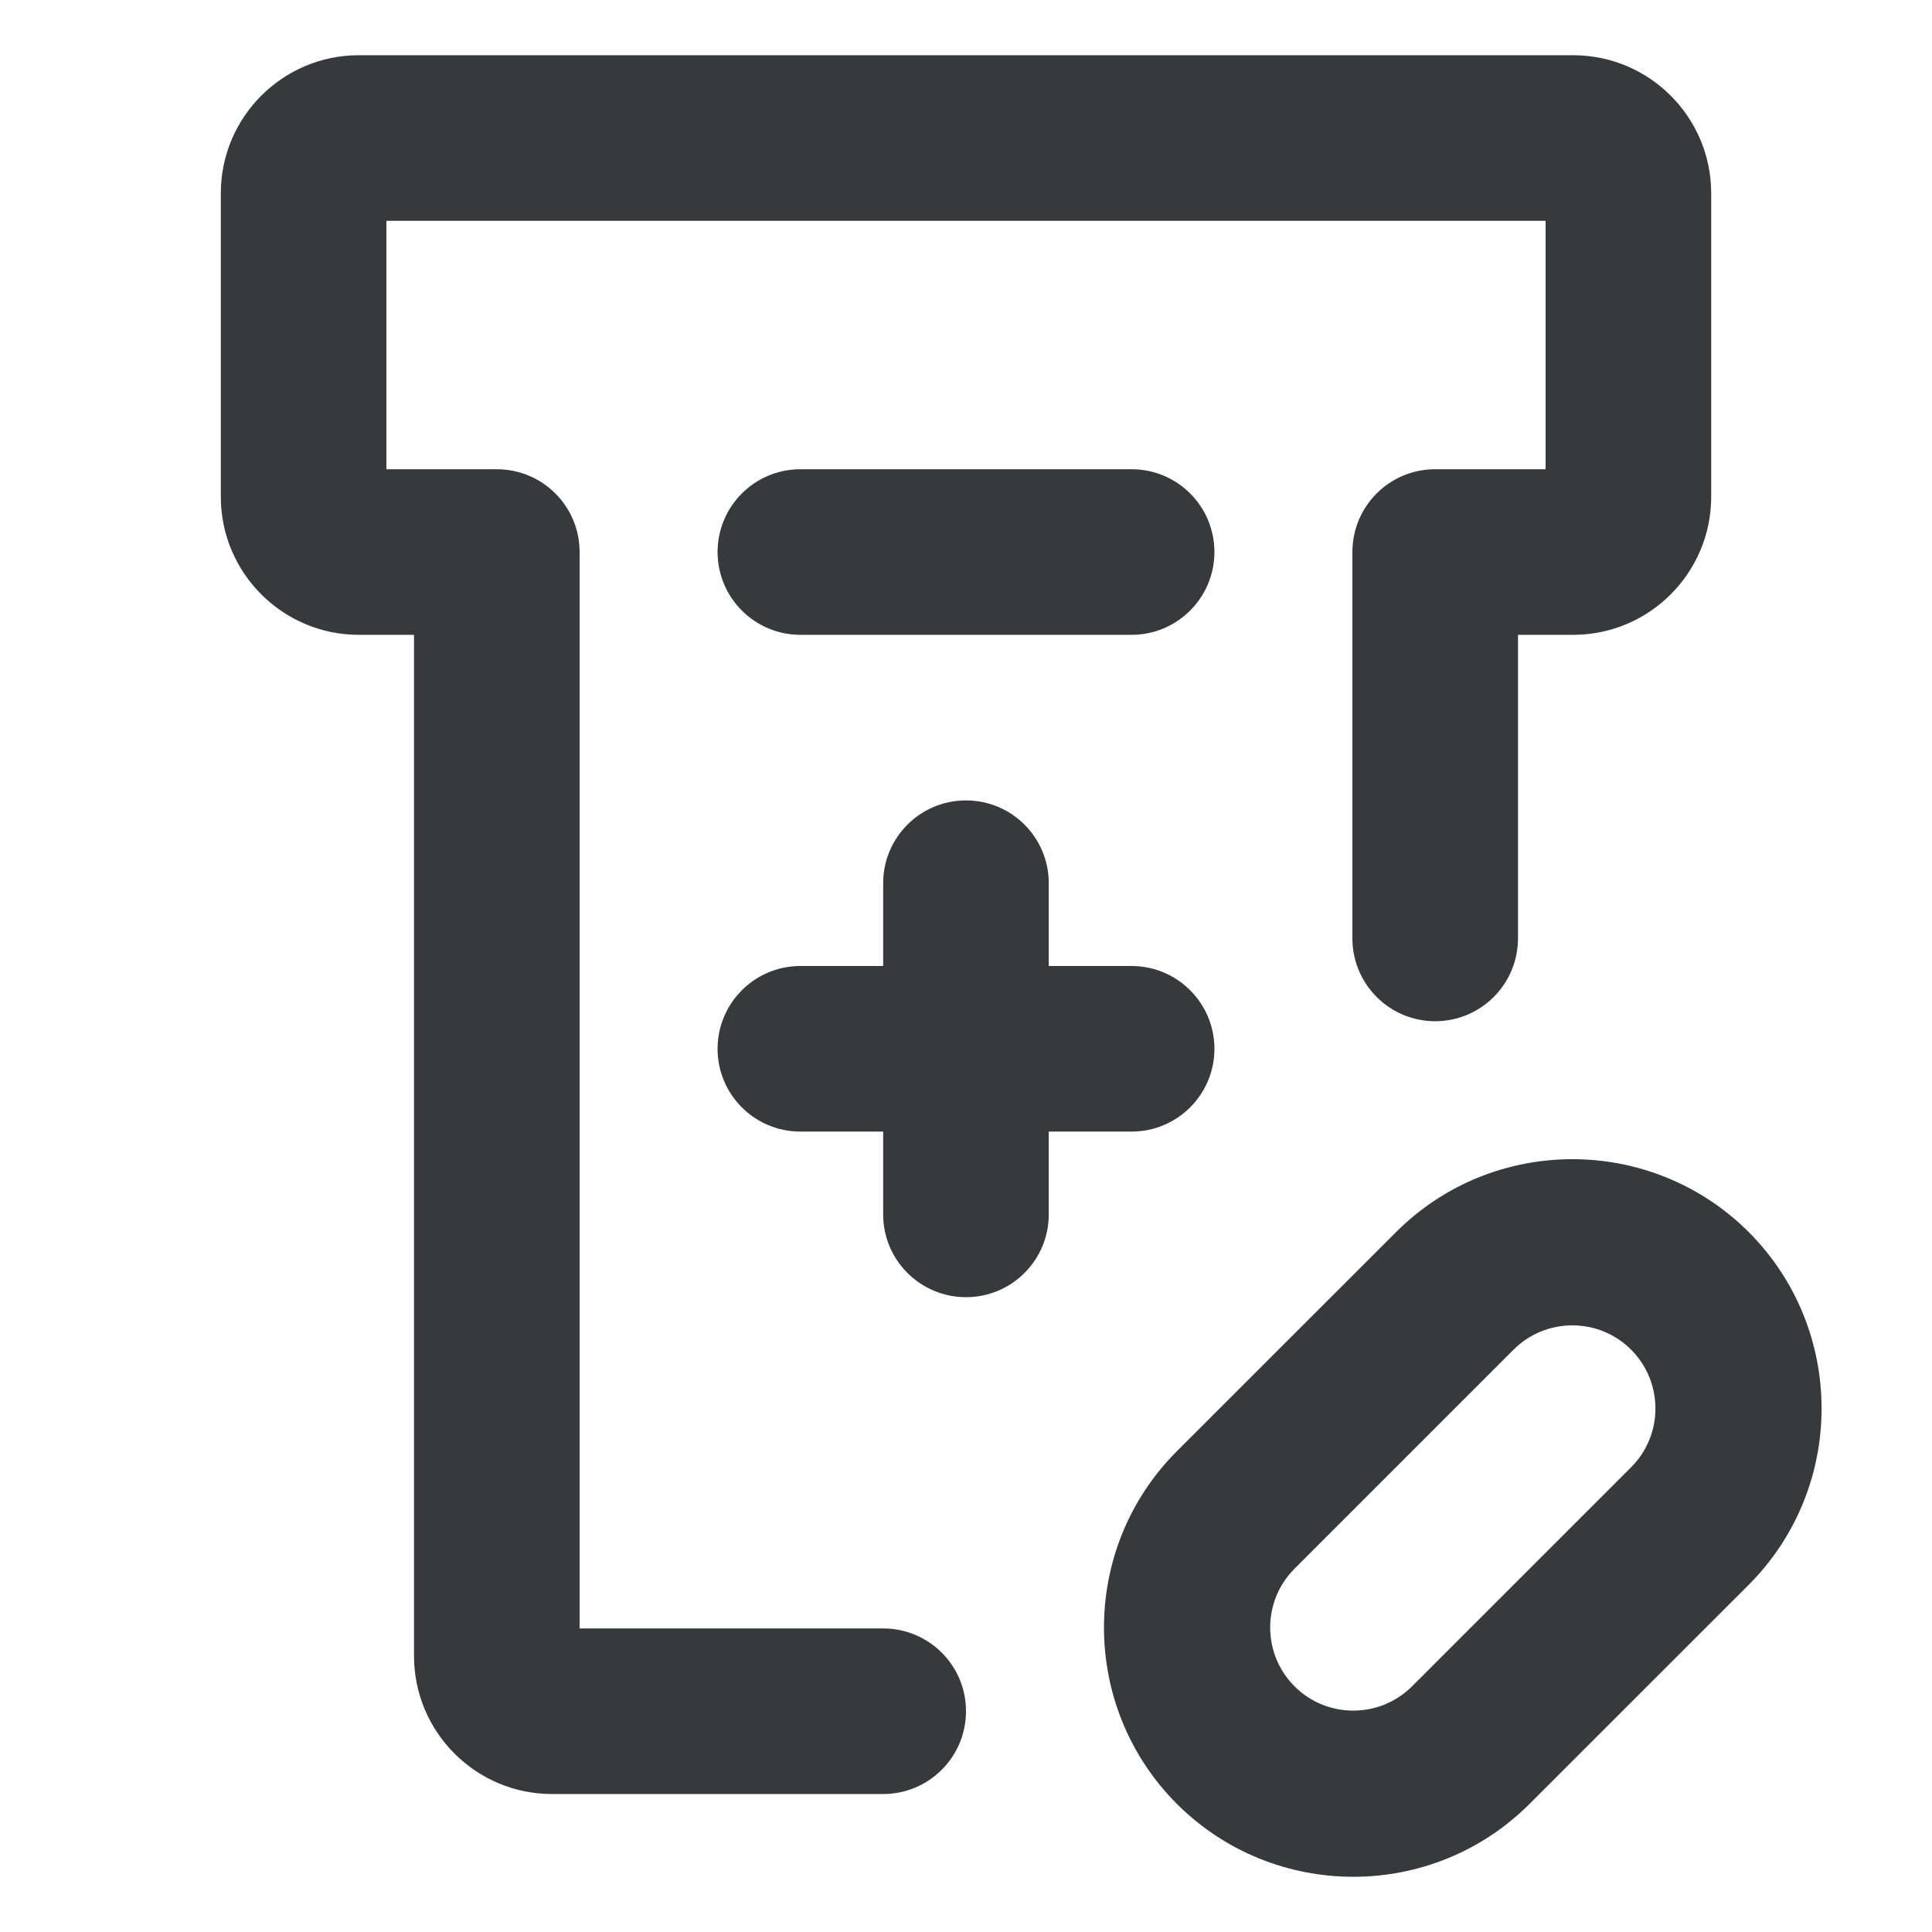<svg class="bh-svg-meds" width="24px" height="24px" viewBox="0 0 24 24" version="1.1" xmlns="http://www.w3.org/2000/svg" xmlns:xlink="http://www.w3.org/1999/xlink" aria-hidden="true" focusable="false">
    <title>Meds</title>
    <g stroke="none" stroke-width="1" fill="none" fill-rule="evenodd">
        <path fill="#37393D" d="M20.263,18.226 L17.541,20.948 C17.138,21.351 16.482,21.35 16.081,20.948 C15.678,20.545 15.678,19.891 16.08,19.488 L18.802,16.766 C19.003,16.565 19.268,16.464 19.532,16.464 C19.797,16.464 20.061,16.565 20.262,16.766 C20.665,17.169 20.665,17.824 20.263,18.226 Z M21.723,15.305 C20.514,14.098 18.549,14.098 17.342,15.306 L14.62,18.027 C13.412,19.235 13.412,21.2 14.62,22.409 C15.224,23.012 16.017,23.314 16.811,23.314 C17.604,23.314 18.398,23.012 19.001,22.408 L21.723,19.687 C22.93,18.479 22.93,16.514 21.723,15.305 Z M15.086,13.029 C15.086,12.461 14.625,12 14.057,12 L13.028,12 L13.028,10.971 C13.028,10.403 12.568,9.943 12,9.943 C11.432,9.943 10.971,10.403 10.971,10.971 L10.971,12 L9.943,12 C9.375,12 8.914,12.461 8.914,13.029 C8.914,13.597 9.375,14.057 9.943,14.057 L10.971,14.057 L10.971,15.086 C10.971,15.654 11.432,16.114 12,16.114 C12.568,16.114 13.028,15.654 13.028,15.086 L13.028,14.057 L14.057,14.057 C14.625,14.057 15.086,13.597 15.086,13.029 Z M9.943,5.829 C9.375,5.829 8.914,6.289 8.914,6.857 C8.914,7.425 9.375,7.886 9.943,7.886 L14.057,7.886 C14.625,7.886 15.086,7.425 15.086,6.857 C15.086,6.289 14.625,5.829 14.057,5.829 L9.943,5.829 Z M10.971,20.229 L7.2,20.229 L7.2,6.857 C7.2,6.289 6.74,5.829 6.171,5.829 L4.8,5.829 L4.8,2.743 L19.2,2.743 L19.2,5.829 L17.828,5.829 C17.26,5.829 16.8,6.289 16.8,6.857 L16.8,11.657 C16.8,12.225 17.26,12.686 17.828,12.686 C18.397,12.686 18.857,12.225 18.857,11.657 L18.857,7.886 L19.543,7.886 C20.488,7.886 21.257,7.117 21.257,6.171 L21.257,2.4 C21.257,1.455 20.488,0.686 19.543,0.686 L4.457,0.686 C3.512,0.686 2.743,1.455 2.743,2.4 L2.743,6.171 C2.743,7.117 3.512,7.886 4.457,7.886 L5.143,7.886 L5.143,20.571 C5.143,21.517 5.912,22.286 6.857,22.286 L10.971,22.286 C11.54,22.286 12,21.825 12,21.257 C12,20.689 11.54,20.229 10.971,20.229 Z"></path>
    </g>
</svg>